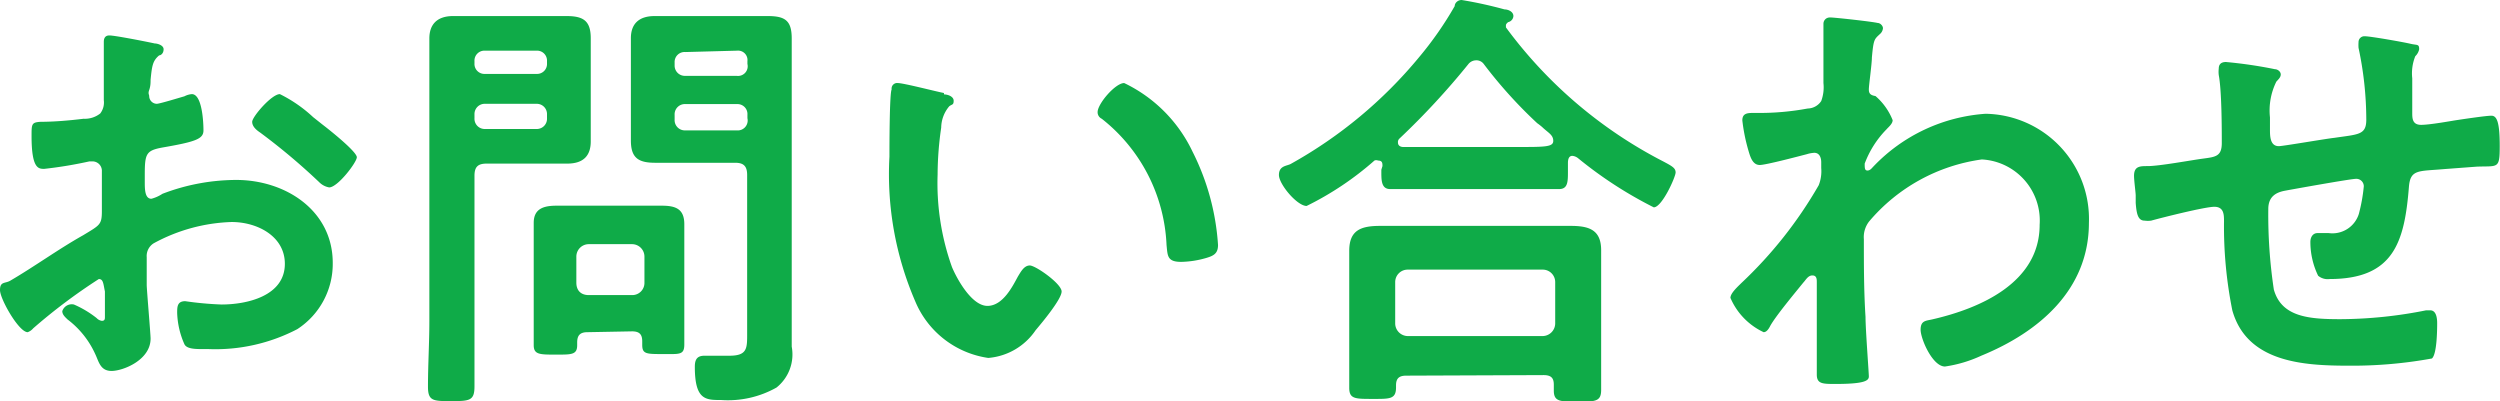 <svg xmlns="http://www.w3.org/2000/svg" viewBox="0 0 90.31 14.49"><g id="レイヤー_2" data-name="レイヤー 2"><path d="M3.57 10.08a20.33 20.33 0 00-2.37 1.78.47.47 0 01-.2.14c-.32 0-1-1.2-1-1.52s.18-.23.37-.34C1.26 9.62 2.11 9 3 8.5c.61-.37.68-.38.68-.88V6.19a.34.34 0 00-.35-.36h-.1a15.21 15.21 0 01-1.63.27c-.21 0-.46 0-.46-1.19 0-.43 0-.49.33-.51.5 0 1.06-.05 1.55-.11a.9.9 0 00.6-.19.65.65 0 00.13-.48v-2.1c0-.06 0-.24.2-.24s1.32.22 1.64.29c.09 0 .32.06.32.21s-.1.22-.16.22c-.24.2-.26.39-.31.88 0 .1 0 .23-.05.37s0 .16 0 .23a.28.28 0 00.27.27c.11 0 .85-.23 1-.27a.7.7 0 01.27-.08c.37 0 .42 1 .42 1.31s-.28.41-1.49.62c-.59.11-.63.23-.63 1v.23c0 .27 0 .62.24.62a1.37 1.37 0 00.4-.18 7.5 7.5 0 012.66-.5c1.78 0 3.49 1.1 3.49 3a2.81 2.81 0 01-1.28 2.39 6.4 6.4 0 01-3.22.72h-.19c-.26 0-.59 0-.67-.18a3 3 0 01-.26-1.13c0-.21 0-.42.29-.42A12.09 12.09 0 008 11c.93 0 2.29-.31 2.29-1.47 0-1-1-1.51-1.92-1.51a6.27 6.27 0 00-2.82.77.54.54 0 00-.25.5v1c0 .17.14 1.78.14 1.94 0 .78-1 1.17-1.41 1.17s-.46-.34-.59-.61a3.24 3.24 0 00-1-1.25c-.08-.08-.19-.17-.19-.3a.36.36 0 01.42-.24 3.62 3.62 0 01.82.49.32.32 0 00.19.1c.1 0 .11-.06.11-.13v-.93c-.06-.29-.06-.45-.22-.45zm8.08-5.58c.43.33 1.24 1 1.24 1.18s-.69 1.09-1 1.09a.67.67 0 01-.36-.19A22.78 22.78 0 009.4 4.79c-.12-.08-.29-.21-.29-.39s.7-1 1-1a5 5 0 011.2.83zm5.49 7.1v2.36c0 .51-.17.53-.83.53s-.85 0-.85-.52c0-.8.05-1.58.05-2.37V1.39c0-.49.26-.81.86-.81h4.09c.6 0 .88.16.88.8v3.73c0 .51-.26.8-.85.8h-2.91c-.32 0-.44.12-.44.44zm.38-9.77a.36.36 0 00-.38.38v.08a.36.36 0 00.38.38h1.86a.36.36 0 00.38-.38v-.08a.36.36 0 00-.38-.38zm-.38 2.44a.37.37 0 00.38.39h1.86a.37.37 0 00.38-.39v-.14a.37.37 0 00-.38-.38h-1.86a.37.37 0 00-.38.38zM21.22 12c-.27 0-.37.12-.37.37v.1c0 .35-.21.34-.78.34s-.79 0-.79-.34V8.05c0-.52.37-.62.83-.62h3.79c.5 0 .82.11.82.67v4.34c0 .39-.17.35-.77.35s-.75 0-.75-.33v-.13c0-.26-.11-.36-.37-.36zm1.61-1.34a.44.44 0 00.45-.45v-.94a.45.45 0 00-.45-.45h-1.56a.45.45 0 00-.45.45v.94c0 .29.17.45.45.45zm2.05-4.78h-1.21c-.59 0-.88-.16-.88-.8v-3.7c0-.5.27-.8.86-.8h4.08c.63 0 .87.16.87.81v11.13a1.53 1.53 0 01-.55 1.48 3.57 3.57 0 01-2 .45c-.56 0-.95 0-.95-1.2 0-.25.07-.4.35-.4h.9c.66 0 .64-.28.64-.83v-5.7c0-.32-.13-.44-.43-.44zm-.12-4a.36.36 0 00-.39.38v.1a.37.37 0 00.39.38h1.85a.35.35 0 00.39-.43v-.1a.34.34 0 00-.37-.38zm-.39 2.44a.37.37 0 00.39.39h1.85a.36.36 0 00.39-.44v-.12a.36.36 0 00-.37-.39h-1.87a.37.37 0 00-.39.39zm9.73-.91c.13 0 .35.07.35.23s-.06.12-.16.2a1.22 1.22 0 00-.29.77 11.93 11.93 0 00-.13 1.7 9 9 0 00.52 3.34c.19.45.72 1.4 1.28 1.4s.91-.71 1.1-1.06c.1-.16.22-.4.43-.4s1.15.66 1.15.94-.72 1.14-.94 1.4a2.29 2.29 0 01-1.71 1 3.38 3.38 0 01-2.64-2.05 11.57 11.57 0 01-.93-5.22c0-.26 0-2.29.08-2.43a.2.2 0 01.22-.23c.21 0 1.4.31 1.67.36zM40.61 3a5.23 5.23 0 012.47 2.48A8.71 8.71 0 0144 8.85c0 .31-.16.39-.43.47a3.45 3.45 0 01-.9.14c-.51 0-.49-.22-.53-.61a6.13 6.13 0 00-2.34-4.56.26.26 0 01-.15-.24c0-.3.64-1.05.96-1.05zm9.33 3c0-.1 0-.2-.16-.2a.16.16 0 00-.13 0 11.09 11.09 0 01-2.45 1.64c-.34 0-1-.78-1-1.12s.29-.32.43-.4a16.25 16.25 0 004.63-3.85A12.56 12.56 0 0052.55.22c0-.11.11-.22.25-.22a15.11 15.11 0 011.55.34c.13 0 .32.08.32.24a.24.24 0 01-.19.22s-.08.06-.08.11v.08a16.32 16.32 0 005.68 4.84c.32.17.45.24.45.4s-.49 1.26-.79 1.26A14.85 14.85 0 0157 5.71a.39.39 0 00-.2-.08c-.14 0-.16.15-.16.26v.3c0 .37 0 .64-.32.64h-6.1c-.34 0-.32-.35-.32-.7zm.86 7.57c-.25 0-.37.09-.37.35V14c0 .43-.24.41-.86.41s-.83 0-.83-.4V9.06c0-.76.44-.9 1.12-.9h6.88c.66 0 1.1.14 1.1.88v5.05c0 .42-.22.42-.85.42s-.86 0-.86-.4v-.21c0-.23-.08-.35-.37-.35zm4.93-1.43a.46.46 0 00.45-.45v-1.5a.45.45 0 00-.45-.45h-4.88a.45.45 0 00-.45.45v1.5a.46.46 0 00.45.45zM53.3 2.18a.36.36 0 00-.26.14A27.22 27.22 0 0150.56 5a.17.17 0 00-.06.15c0 .11.09.16.19.16h4.12c1 0 1.3 0 1.3-.22s-.18-.29-.4-.5a2.2 2.2 0 00-.18-.14 16.6 16.6 0 01-1.94-2.15.33.33 0 00-.29-.12zM67.83.83c.09 0 .19.1.19.19a.31.31 0 01-.11.21c-.2.19-.23.18-.29.85 0 .23-.11 1-.11 1.15s.06.21.24.24a2.24 2.24 0 01.62.87c0 .13-.14.24-.22.33a3.53 3.53 0 00-.79 1.24c0 .16 0 .25.1.25s.16-.09.21-.14a6.18 6.18 0 014.06-1.91 3.8 3.8 0 013.73 3.94c0 2.42-1.81 3.95-3.89 4.8a4.7 4.7 0 01-1.31.39c-.45 0-.88-1-.88-1.33s.19-.32.41-.37c1.75-.4 3.89-1.33 3.89-3.42a2.21 2.21 0 00-2.09-2.36A6.49 6.49 0 0067.52 8a.92.92 0 00-.19.64c0 .94 0 1.88.06 2.81 0 .45.12 2 .12 2.15s-.15.27-1.2.27c-.47 0-.68 0-.68-.34V10.2c0-.11 0-.25-.16-.25s-.24.17-.32.25c-.3.37-1 1.21-1.2 1.57-.05.1-.13.23-.24.23a2.42 2.42 0 01-1.2-1.24c0-.17.27-.41.4-.54a15.31 15.31 0 002.79-3.53 1.37 1.37 0 00.09-.62v-.21c0-.16-.06-.34-.25-.34a1.08 1.08 0 00-.27.05c-.31.08-1.48.39-1.7.39s-.31-.21-.37-.39a6.47 6.47 0 01-.26-1.22c0-.24.16-.27.37-.27h.23a9.45 9.45 0 001.76-.16.6.6 0 00.49-.27 1.43 1.43 0 00.08-.65V.86c0-.11.08-.23.24-.23s1.52.15 1.72.2zM82.18 2.5c.09 0 .21.08.21.19s-.1.19-.16.26A2.35 2.35 0 0082 4.24v.43c0 .24 0 .61.32.61.15 0 1.71-.27 2-.3.88-.13 1.16-.1 1.16-.66a12.45 12.45 0 00-.28-2.59 1.52 1.52 0 010-.21.21.21 0 01.23-.21c.2 0 1.39.21 1.64.27s.32 0 .32.2a.48.48 0 01-.14.25 1.66 1.66 0 00-.11.8v1.24c0 .2 0 .44.32.44s1.08-.14 1.28-.17 1.06-.16 1.26-.16.3.24.3 1.09-.06.72-.83.75l-1.2.09c-.9.08-1.2 0-1.25.64-.16 2-.55 3.33-2.87 3.33a.53.53 0 01-.41-.12 2.8 2.8 0 01-.28-1.22c0-.16.08-.32.26-.32h.4a1 1 0 001.09-.69 6 6 0 00.18-1 .27.27 0 00-.28-.27c-.19 0-2.25.37-2.57.43s-.6.21-.6.66a18.14 18.14 0 00.2 2.91c.28 1 1.29 1.07 2.41 1.07a16 16 0 003.09-.32h.15c.22 0 .25.29.25.46s0 1.12-.19 1.28a16 16 0 01-3 .26c-1.62 0-3.68-.11-4.21-2a15.37 15.37 0 01-.3-3.21c0-.24 0-.53-.35-.53s-2 .42-2.28.5a.88.88 0 01-.24 0c-.24 0-.29-.25-.32-.64v-.27c0-.1-.06-.53-.06-.71 0-.35.22-.35.49-.35.43 0 1.55-.21 2-.27s.68-.08.68-.56 0-1.89-.11-2.46a1 1 0 010-.23c0-.17.1-.24.26-.24a16.1 16.1 0 011.77.26z" fill="#0fab48" id="レイヤー_1-2" data-name="レイヤー 1"/></g></svg>